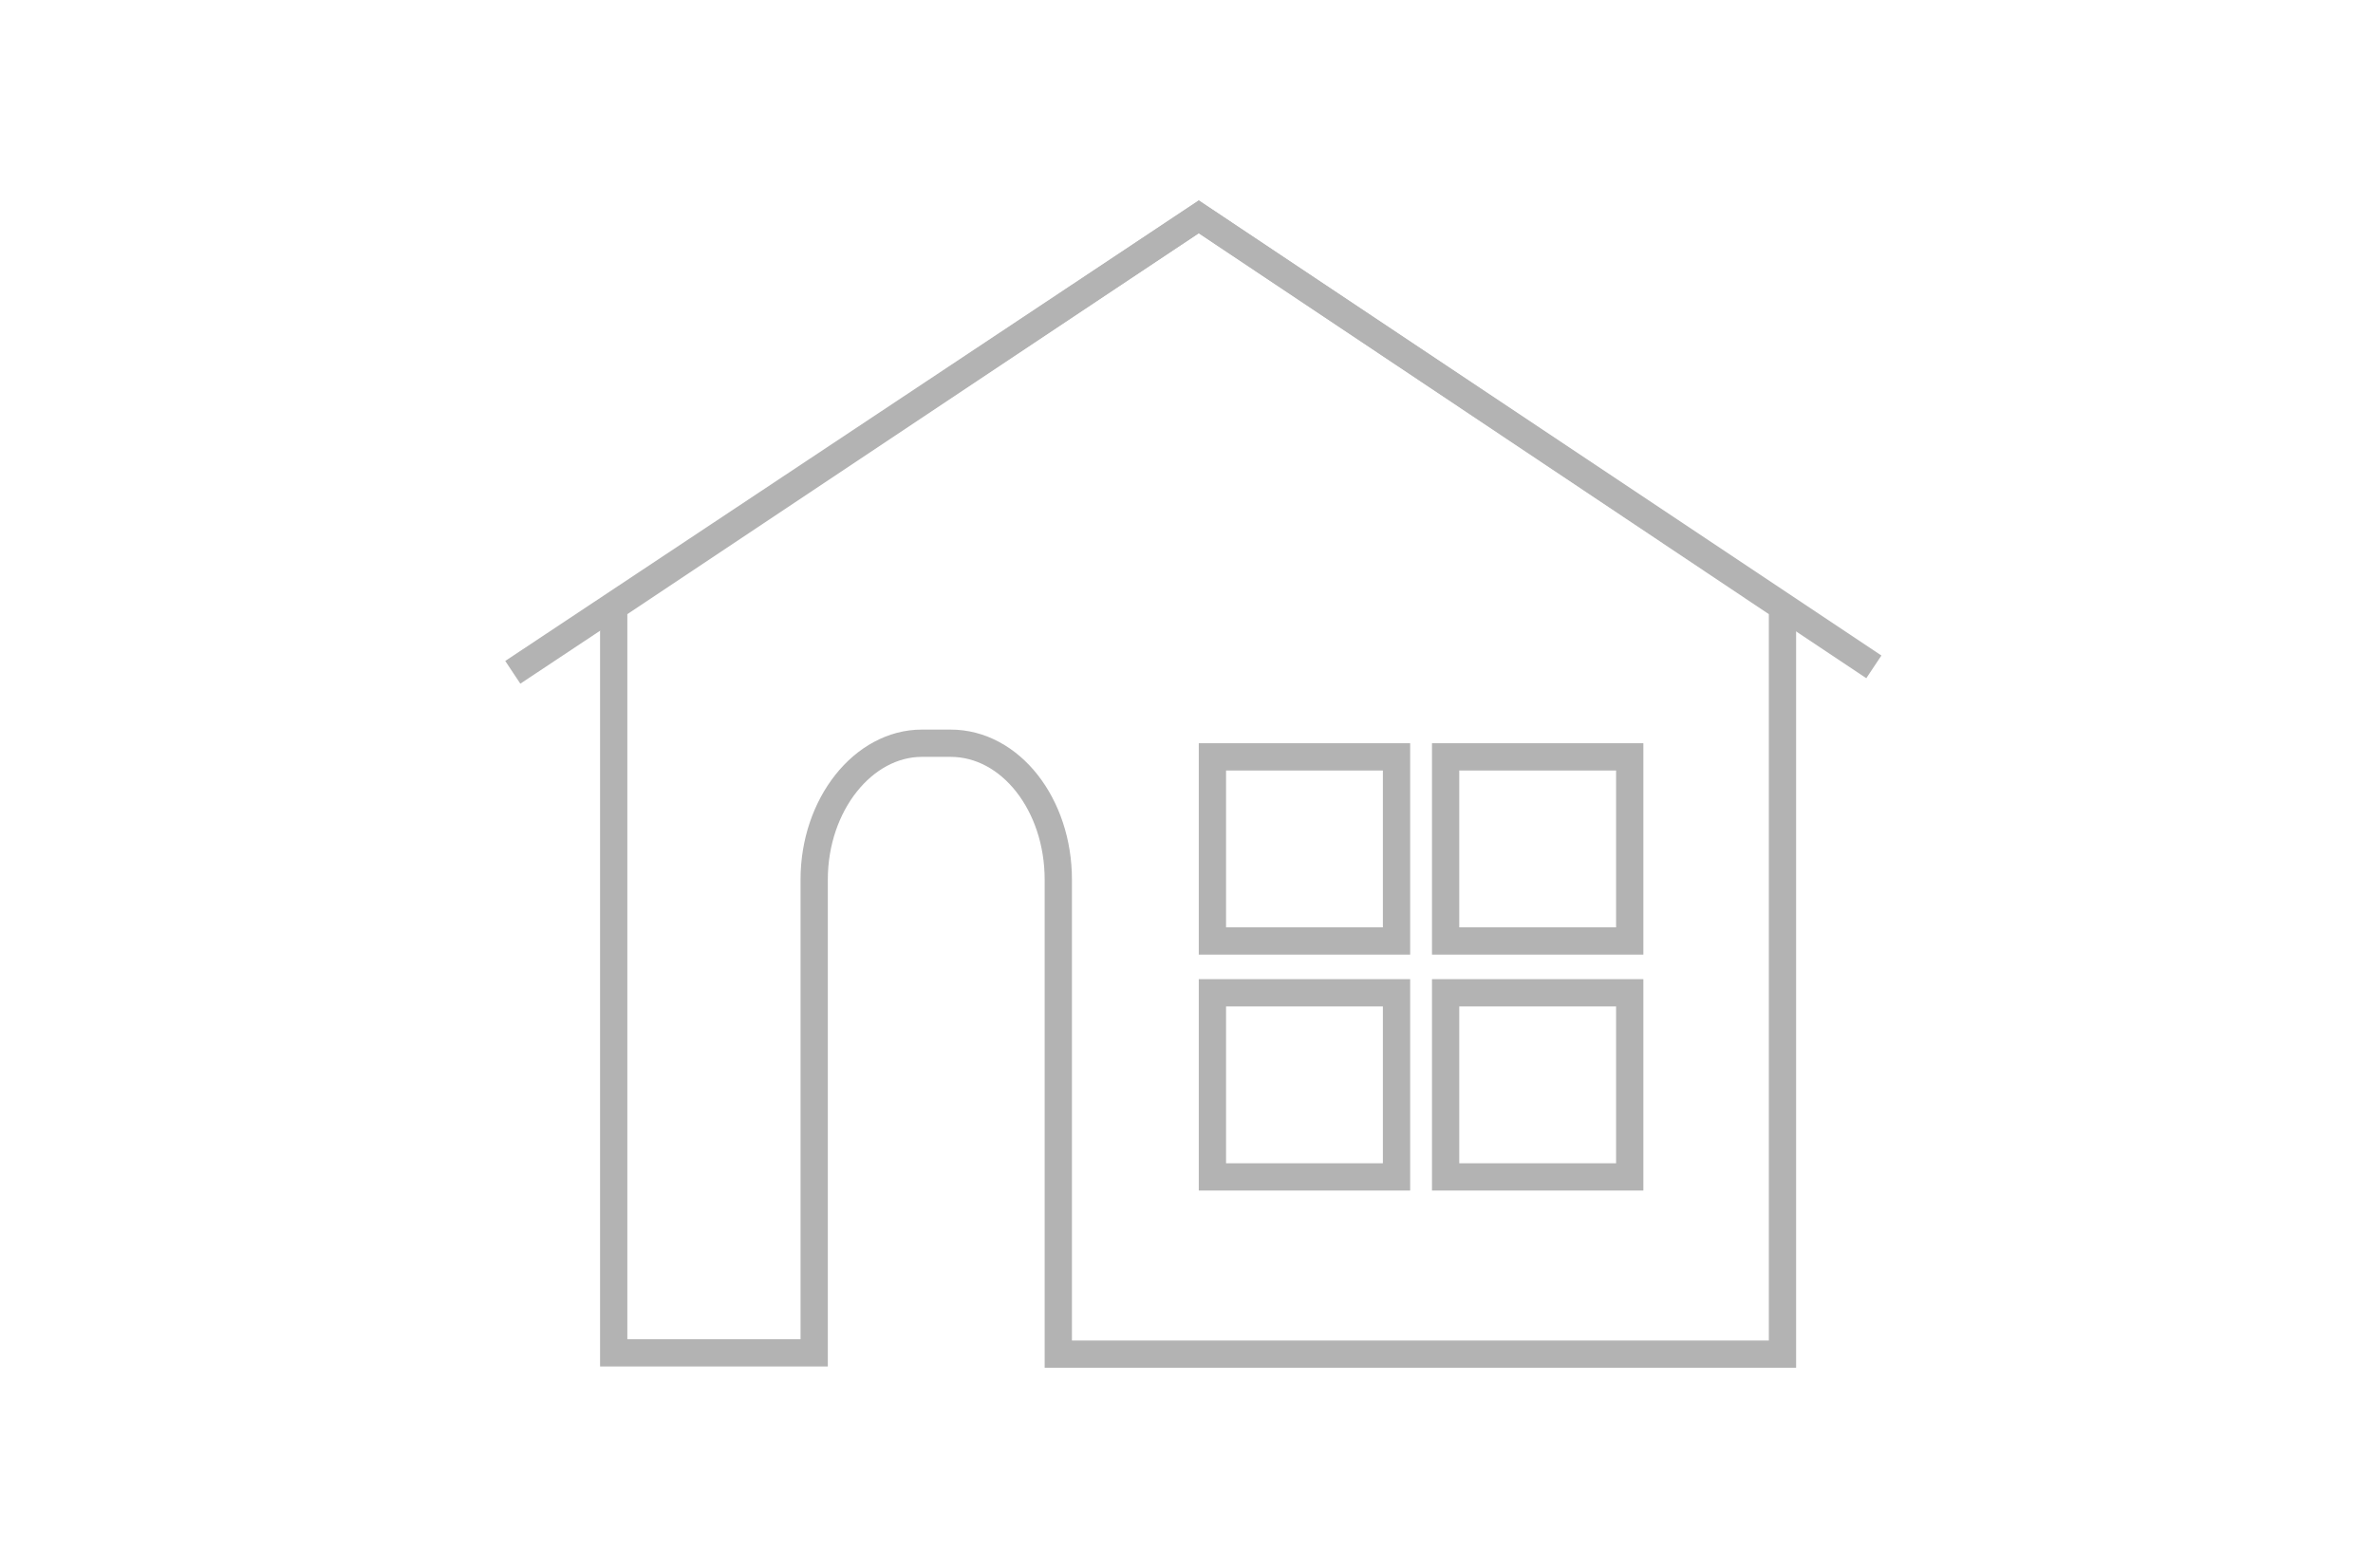 <?xml version="1.0" encoding="utf-8"?>
<!-- Generator: Adobe Illustrator 24.0.2, SVG Export Plug-In . SVG Version: 6.00 Build 0)  -->
<svg version="1.1" id="レイヤー_1" xmlns="http://www.w3.org/2000/svg" xmlns:xlink="http://www.w3.org/1999/xlink" x="0px"
	 y="0px" viewBox="0 0 174 115" style="enable-background:new 0 0 174 115;" xml:space="preserve">
<style type="text/css">
	.st0{fill:none;stroke:#B3B3B3;stroke-width:2;stroke-miterlimit:10;}
</style>
<g>
	<path class="st0" d="M87.9,15.9L45,44.5v14.6v40.1h14.7V64.5c0-5.5,3.6-10,7.9-10h2.1c4.4,0,7.9,4.5,7.9,10v34.8h10.2h42.9V59.2
		V44.5L87.9,15.9z"/>
	<rect x="88.9" y="55.5" class="st0" width="13.5" height="13.5"/>
	<rect x="106" y="55.5" class="st0" width="13.5" height="13.5"/>
	<rect x="88.9" y="72.8" class="st0" width="13.5" height="13.5"/>
	<rect x="106" y="72.8" class="st0" width="13.5" height="13.5"/>
</g>
<polyline class="st0" points="137.4,48.9 87.9,15.9 37.6,49.3 "/>
</svg>
